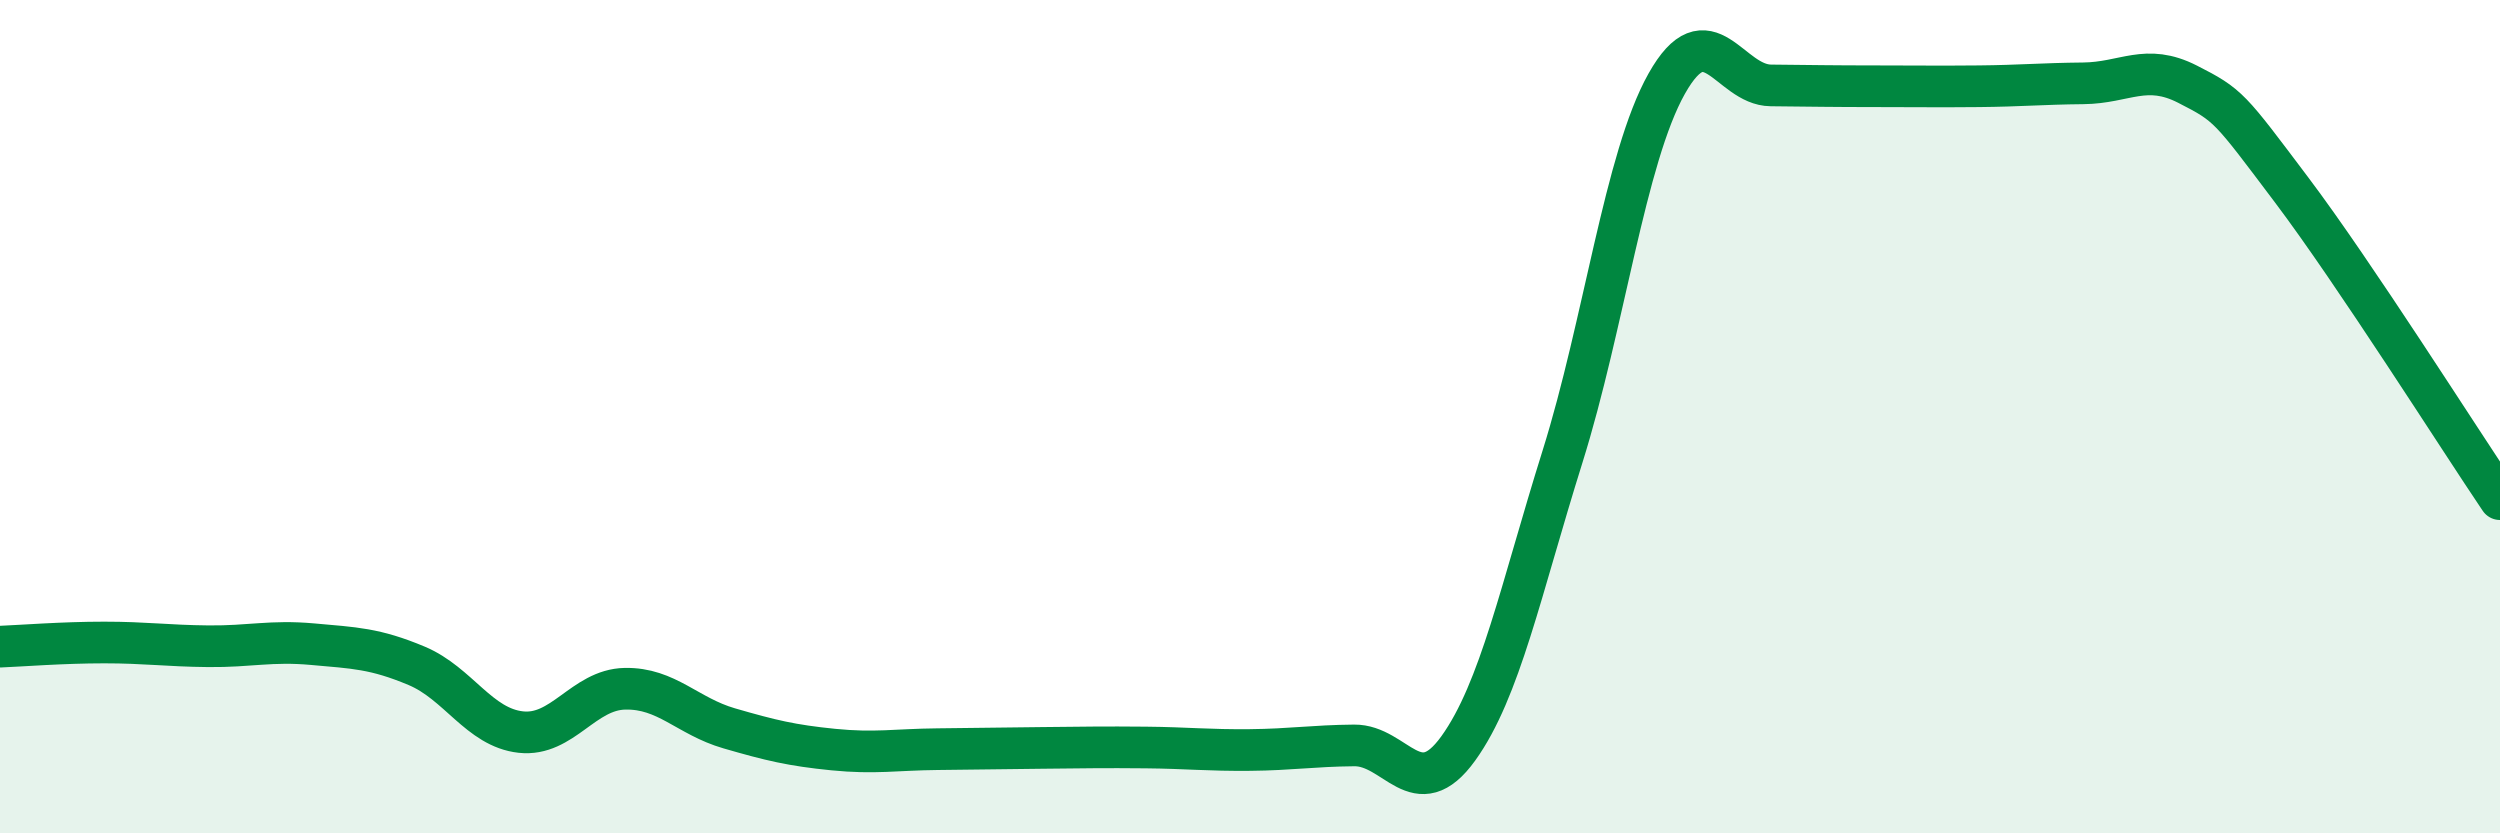 
    <svg width="60" height="20" viewBox="0 0 60 20" xmlns="http://www.w3.org/2000/svg">
      <path
        d="M 0,15.52 C 0.5,15.5 1.5,15.42 2.5,15.42 C 3.5,15.42 4,15.5 5,15.51 C 6,15.52 6.5,15.37 7.5,15.46 C 8.5,15.55 9,15.56 10,15.98 C 11,16.4 11.5,17.46 12.5,17.57 C 13.5,17.68 14,16.55 15,16.53 C 16,16.51 16.5,17.19 17.5,17.48 C 18.5,17.77 19,17.89 20,17.99 C 21,18.09 21.5,17.99 22.5,17.98 C 23.5,17.97 24,17.96 25,17.95 C 26,17.94 26.5,17.93 27.5,17.94 C 28.5,17.95 29,18.01 30,18 C 31,17.99 31.5,17.9 32.5,17.89 C 33.5,17.88 34,19.35 35,17.96 C 36,16.57 36.5,14.15 37.5,10.96 C 38.5,7.77 39,3.79 40,2.01 C 41,0.23 41.5,2.04 42.5,2.05 C 43.5,2.06 44,2.07 45,2.07 C 46,2.07 46.5,2.08 47.5,2.07 C 48.5,2.06 49,2.01 50,2 C 51,1.99 51.5,1.51 52.5,2.02 C 53.5,2.53 53.5,2.57 55,4.56 C 56.5,6.55 59,10.5 60,11.98L60 20L0 20Z"
        fill="#008740"
        opacity="0.1"
        stroke-linecap="round"
        stroke-linejoin="round"
      />
      <path
        d="M 0,15.52 C 0.5,15.5 1.5,15.42 2.5,15.42 C 3.5,15.42 4,15.5 5,15.51 C 6,15.52 6.5,15.37 7.5,15.46 C 8.5,15.55 9,15.56 10,15.98 C 11,16.4 11.5,17.46 12.5,17.57 C 13.5,17.68 14,16.55 15,16.53 C 16,16.51 16.5,17.19 17.5,17.48 C 18.5,17.77 19,17.89 20,17.99 C 21,18.09 21.5,17.99 22.5,17.98 C 23.5,17.97 24,17.96 25,17.95 C 26,17.94 26.5,17.93 27.5,17.94 C 28.5,17.95 29,18.01 30,18 C 31,17.99 31.5,17.9 32.5,17.89 C 33.5,17.88 34,19.35 35,17.96 C 36,16.57 36.5,14.15 37.5,10.96 C 38.5,7.77 39,3.79 40,2.01 C 41,0.23 41.5,2.04 42.5,2.05 C 43.5,2.06 44,2.07 45,2.07 C 46,2.07 46.5,2.08 47.5,2.07 C 48.5,2.06 49,2.01 50,2 C 51,1.99 51.5,1.51 52.5,2.02 C 53.5,2.53 53.5,2.57 55,4.56 C 56.5,6.55 59,10.5 60,11.98"
        stroke="#008740"
        stroke-width="1"
        fill="none"
        stroke-linecap="round"
        stroke-linejoin="round"
      />
    </svg>
  